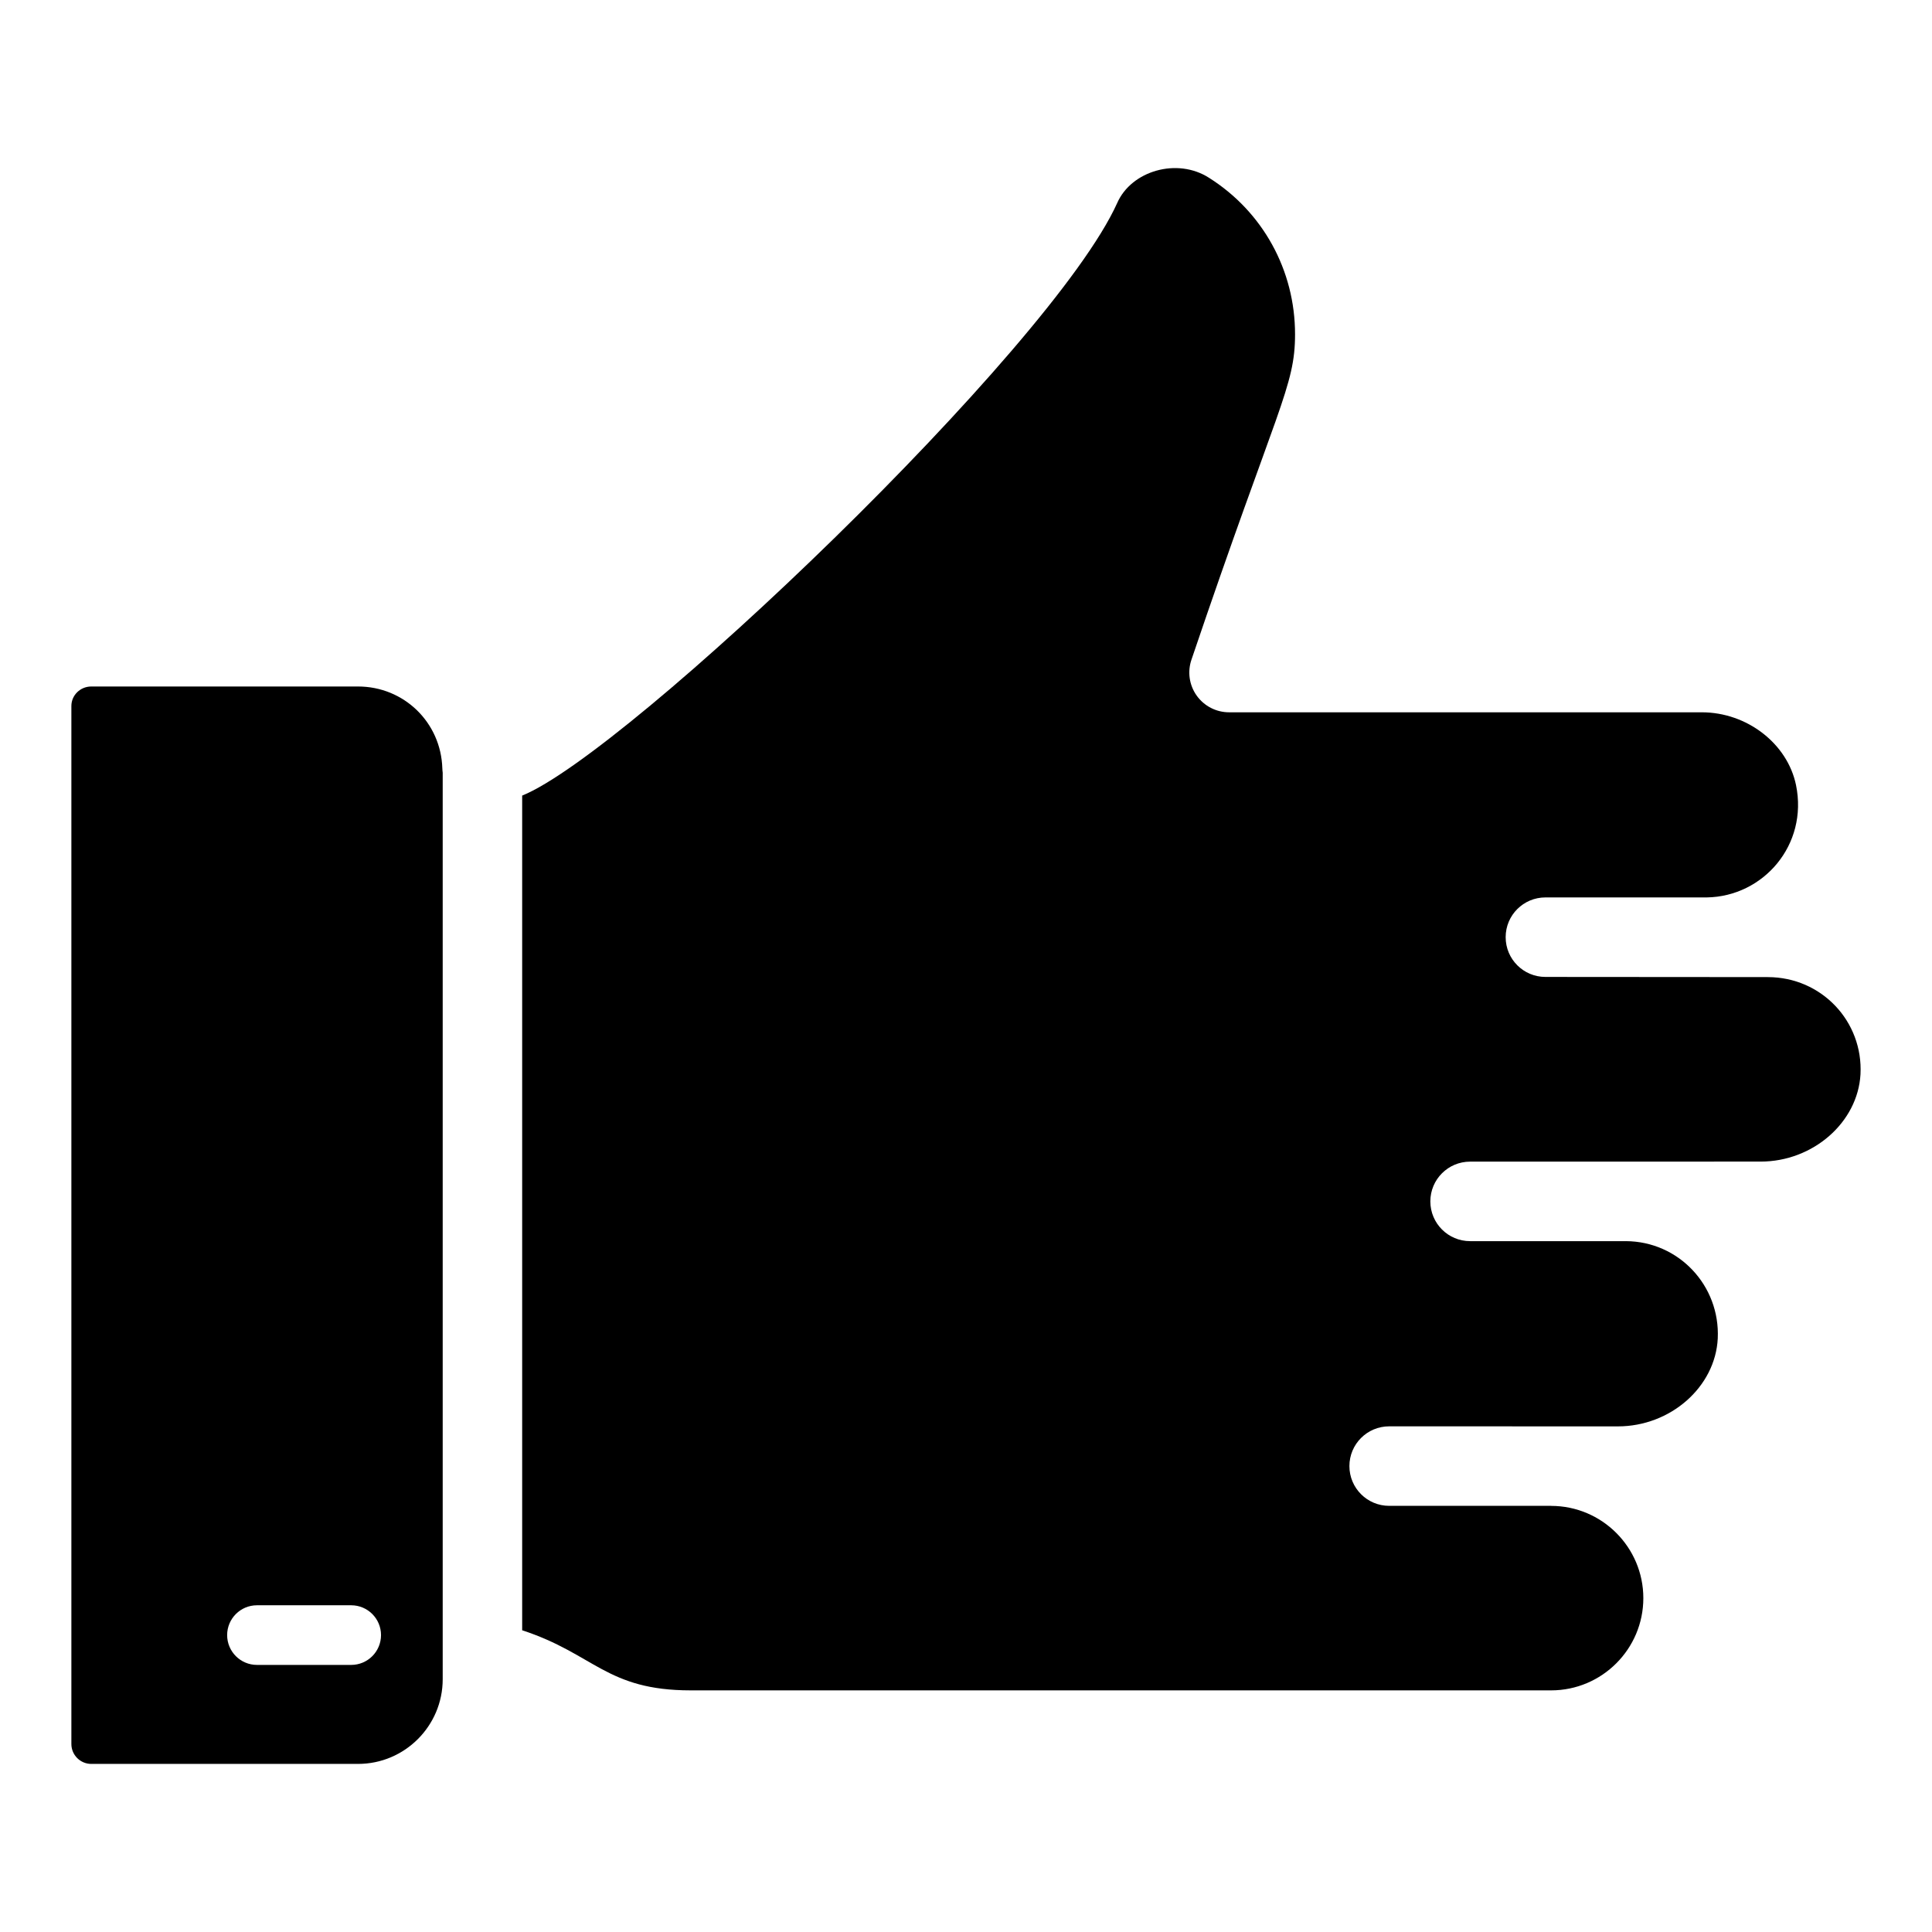 <?xml version="1.0" encoding="UTF-8"?>
<!-- Uploaded to: SVG Find, www.svgrepo.com, Generator: SVG Find Mixer Tools -->
<svg fill="#000000" width="800px" height="800px" version="1.1" viewBox="144 144 512 512" xmlns="http://www.w3.org/2000/svg">
 <g>
  <path d="m612.48 402.94c-5.07-0.004-62.402-0.043-58.93-0.043-5.82 0-10.535-4.711-10.535-10.535s4.719-10.535 10.535-10.535h42.758c15.004-0.227 26.906-13.926 23.656-29.766-2.269-11-13.004-19.293-24.977-19.293h-125.27c-3.414 0-6.621-1.656-8.598-4.445-1.977-2.789-2.473-6.359-1.344-9.578 22.828-67.402 27.426-72.203 27.426-86.172 0-16.945-8.523-32.441-22.797-41.453-8.422-5.41-20.59-1.883-24.344 6.699-17.387 38.555-129.81 145.78-157.68 157.02v221.2c19.176 6.262 22.27 15.926 44.676 15.926h228c13.48 0 24.445-10.969 24.445-24.445 0-13.48-10.969-24.445-24.445-24.445-0.02 0-0.031-0.012-0.051-0.012h-42.863c-5.82 0-10.535-4.711-10.535-10.535 0-5.824 4.719-10.535 10.535-10.535 1.086 0 63.355 0.012 60.617 0.012 13.945 0 25.816-10.445 26.465-23.285 0.656-14.059-10.383-25.746-24.359-25.805h-41.273c-5.82 0-10.535-4.711-10.535-10.535 0-5.824 4.719-10.535 10.535-10.535 2.352 0 81.711-0.012 76.992-0.012 13.879 0 25.754-10.383 26.465-23.129 0.734-14.023-10.324-25.762-24.566-25.762z"/>
  <path d="m238.88 325.93h-70.695c-2.906 0-5.269 2.316-5.269 5.156v275.1c0 2.902 2.363 5.269 5.269 5.269h70.695c12.371 0 22.441-10.062 22.441-22.441v-240.23c-0.051-0.379-0.086-0.773-0.098-1.164-0.359-12.164-10.176-21.691-22.344-21.691zm-1.809 259.29h-24.973c-4.363 0-7.902-3.539-7.902-7.902s3.539-7.902 7.902-7.902h24.973c4.363 0 7.902 3.539 7.902 7.902s-3.539 7.902-7.902 7.902z"/>
 </g>
</svg>